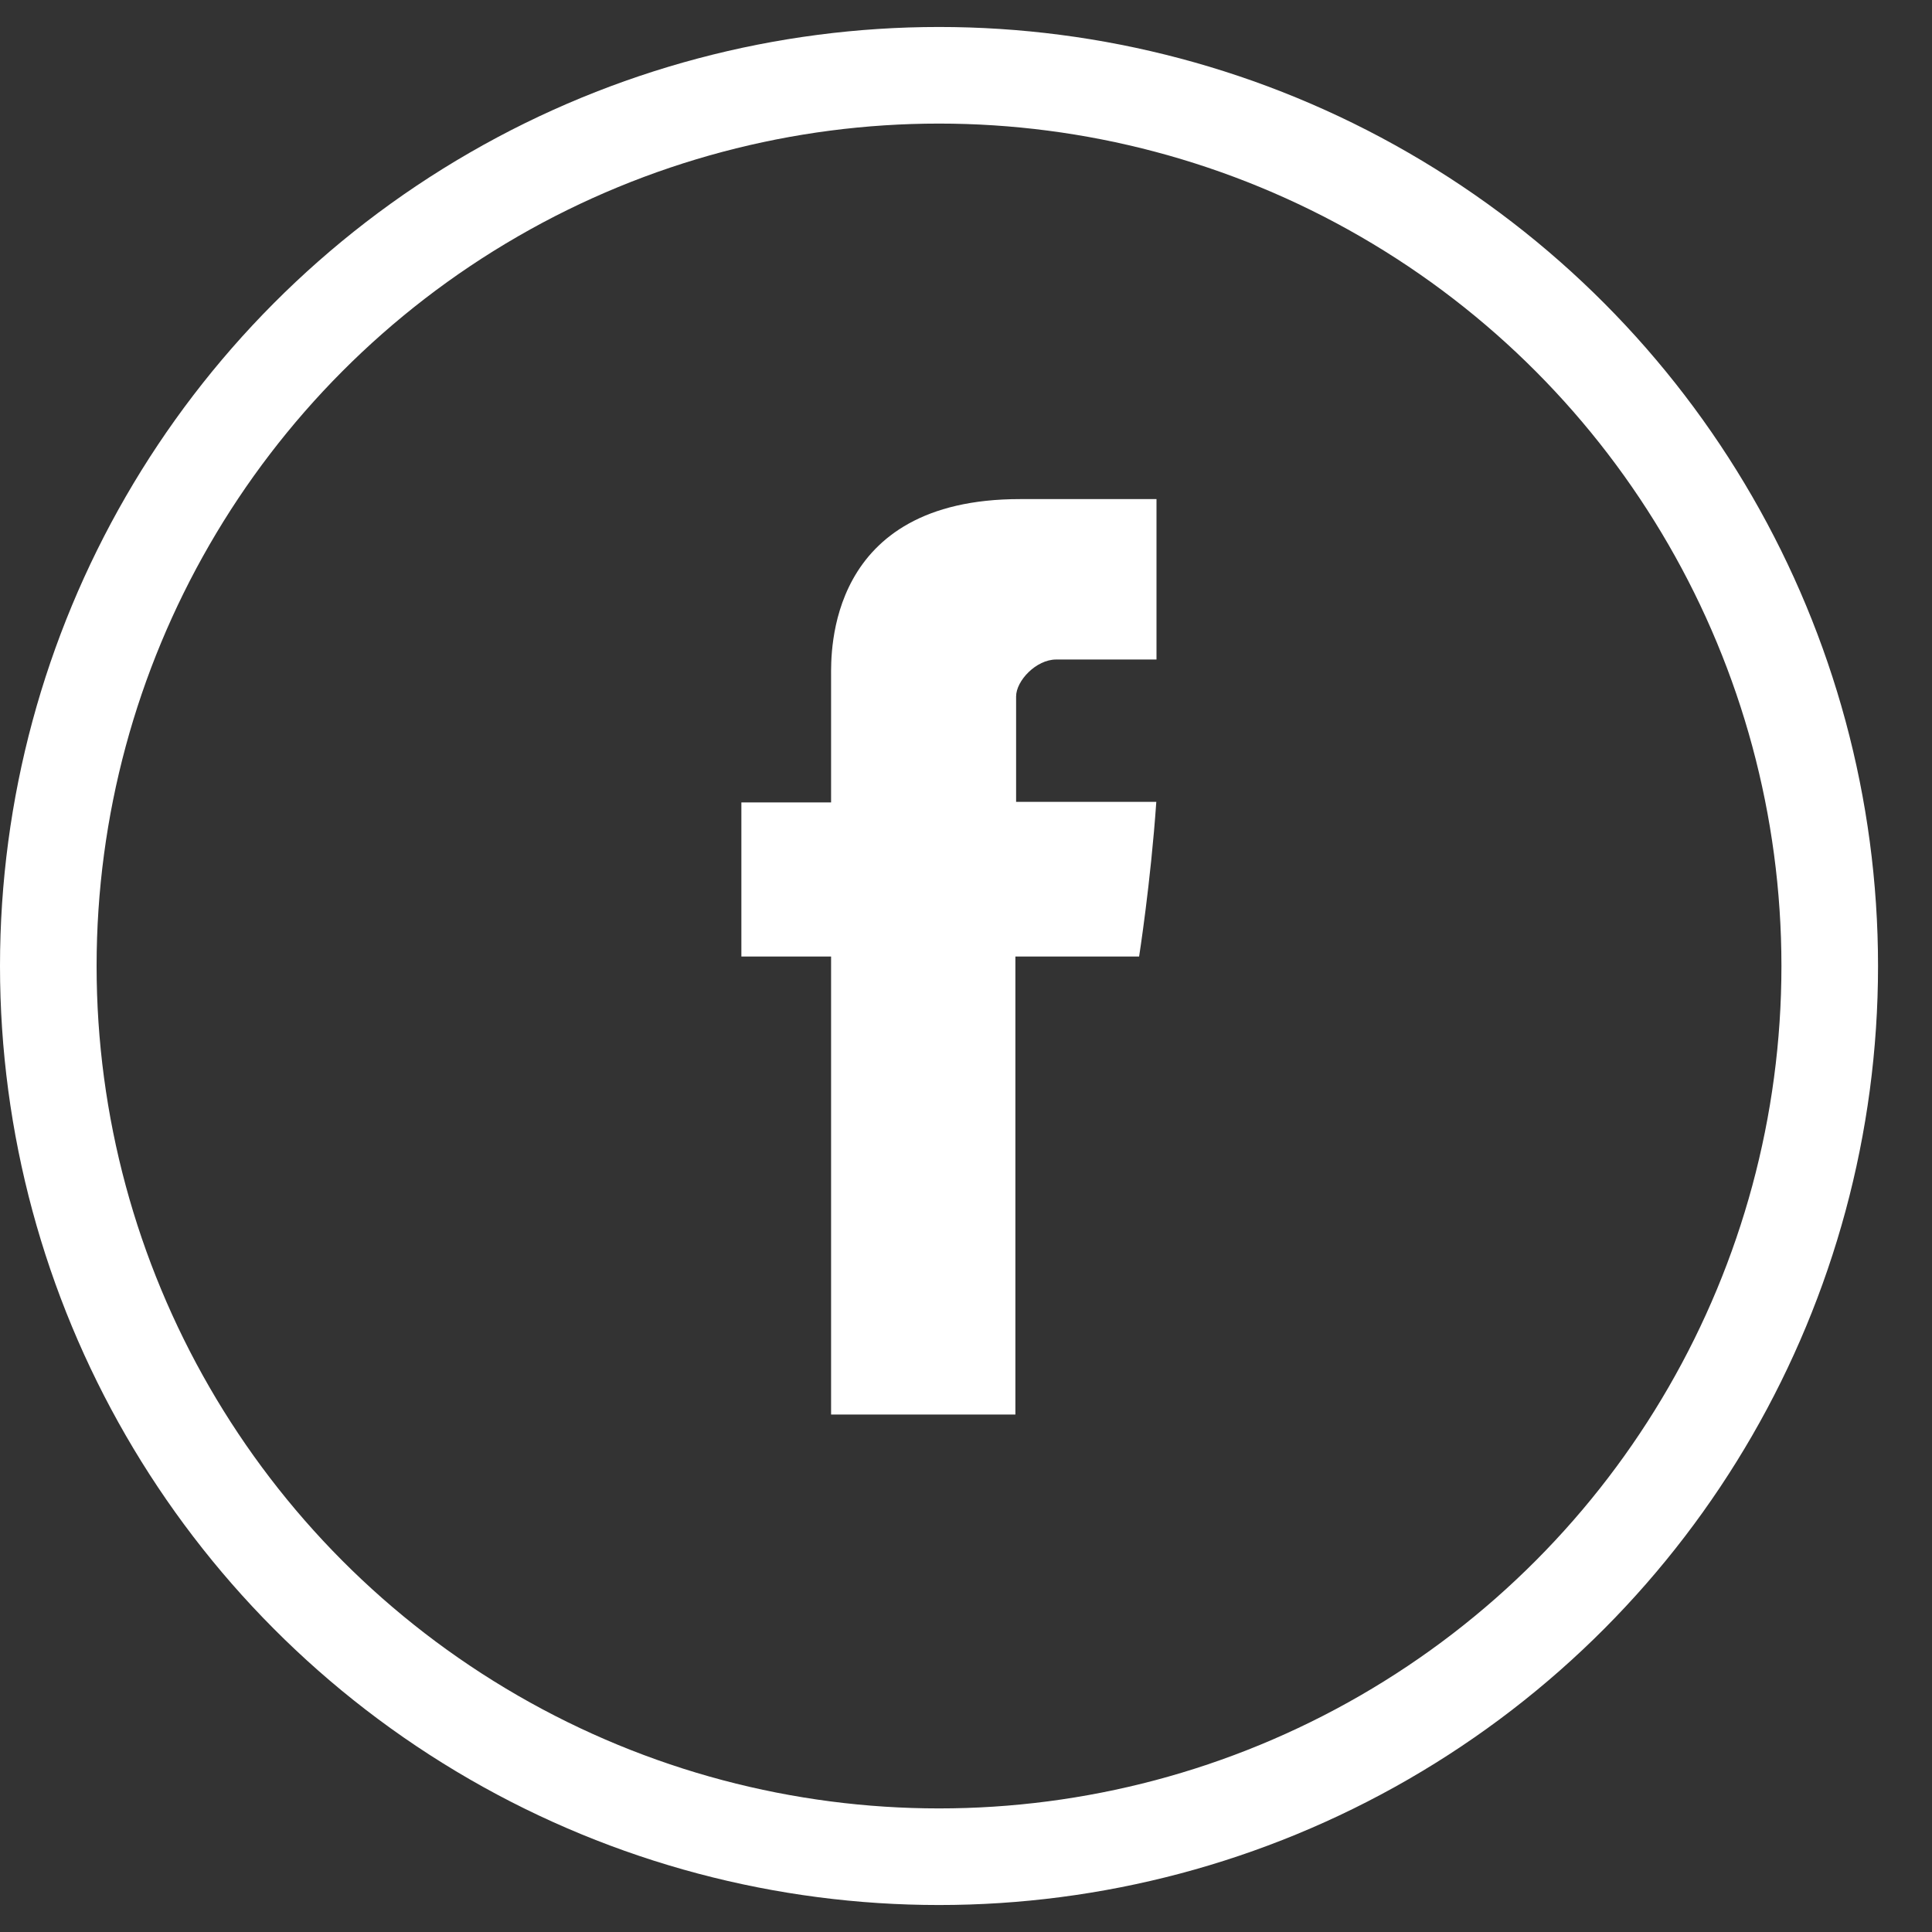 <svg width="30" height="30" viewBox="0 0 30 30" fill="none" xmlns="http://www.w3.org/2000/svg">
<rect x="0" y="0" width="30" height="30" fill="#333333" stroke="none"/>
<circle cx="14.581" cy="15" r="13.831" stroke="white" stroke-width="1.5"/>
<g clip-path="url(#clip0)">
<path d="M12.905 10.503C12.905 10.861 12.905 12.46 12.905 12.46H11.512V14.853H12.905V21.965H15.767V14.853H17.688C17.688 14.853 17.868 13.706 17.955 12.451C17.705 12.451 15.778 12.451 15.778 12.451C15.778 12.451 15.778 11.059 15.778 10.815C15.778 10.57 16.09 10.241 16.399 10.241C16.707 10.241 17.356 10.241 17.958 10.241C17.958 9.915 17.958 8.789 17.958 7.75C17.155 7.75 16.241 7.75 15.838 7.75C12.834 7.749 12.905 10.145 12.905 10.503Z" fill="white"/>
</g>
<defs>
<clipPath id="clip0">
<rect width="6.907" height="15.349" fill="white" transform="translate(11.512 7.326)"/>
</clipPath>
</defs>
</svg>
